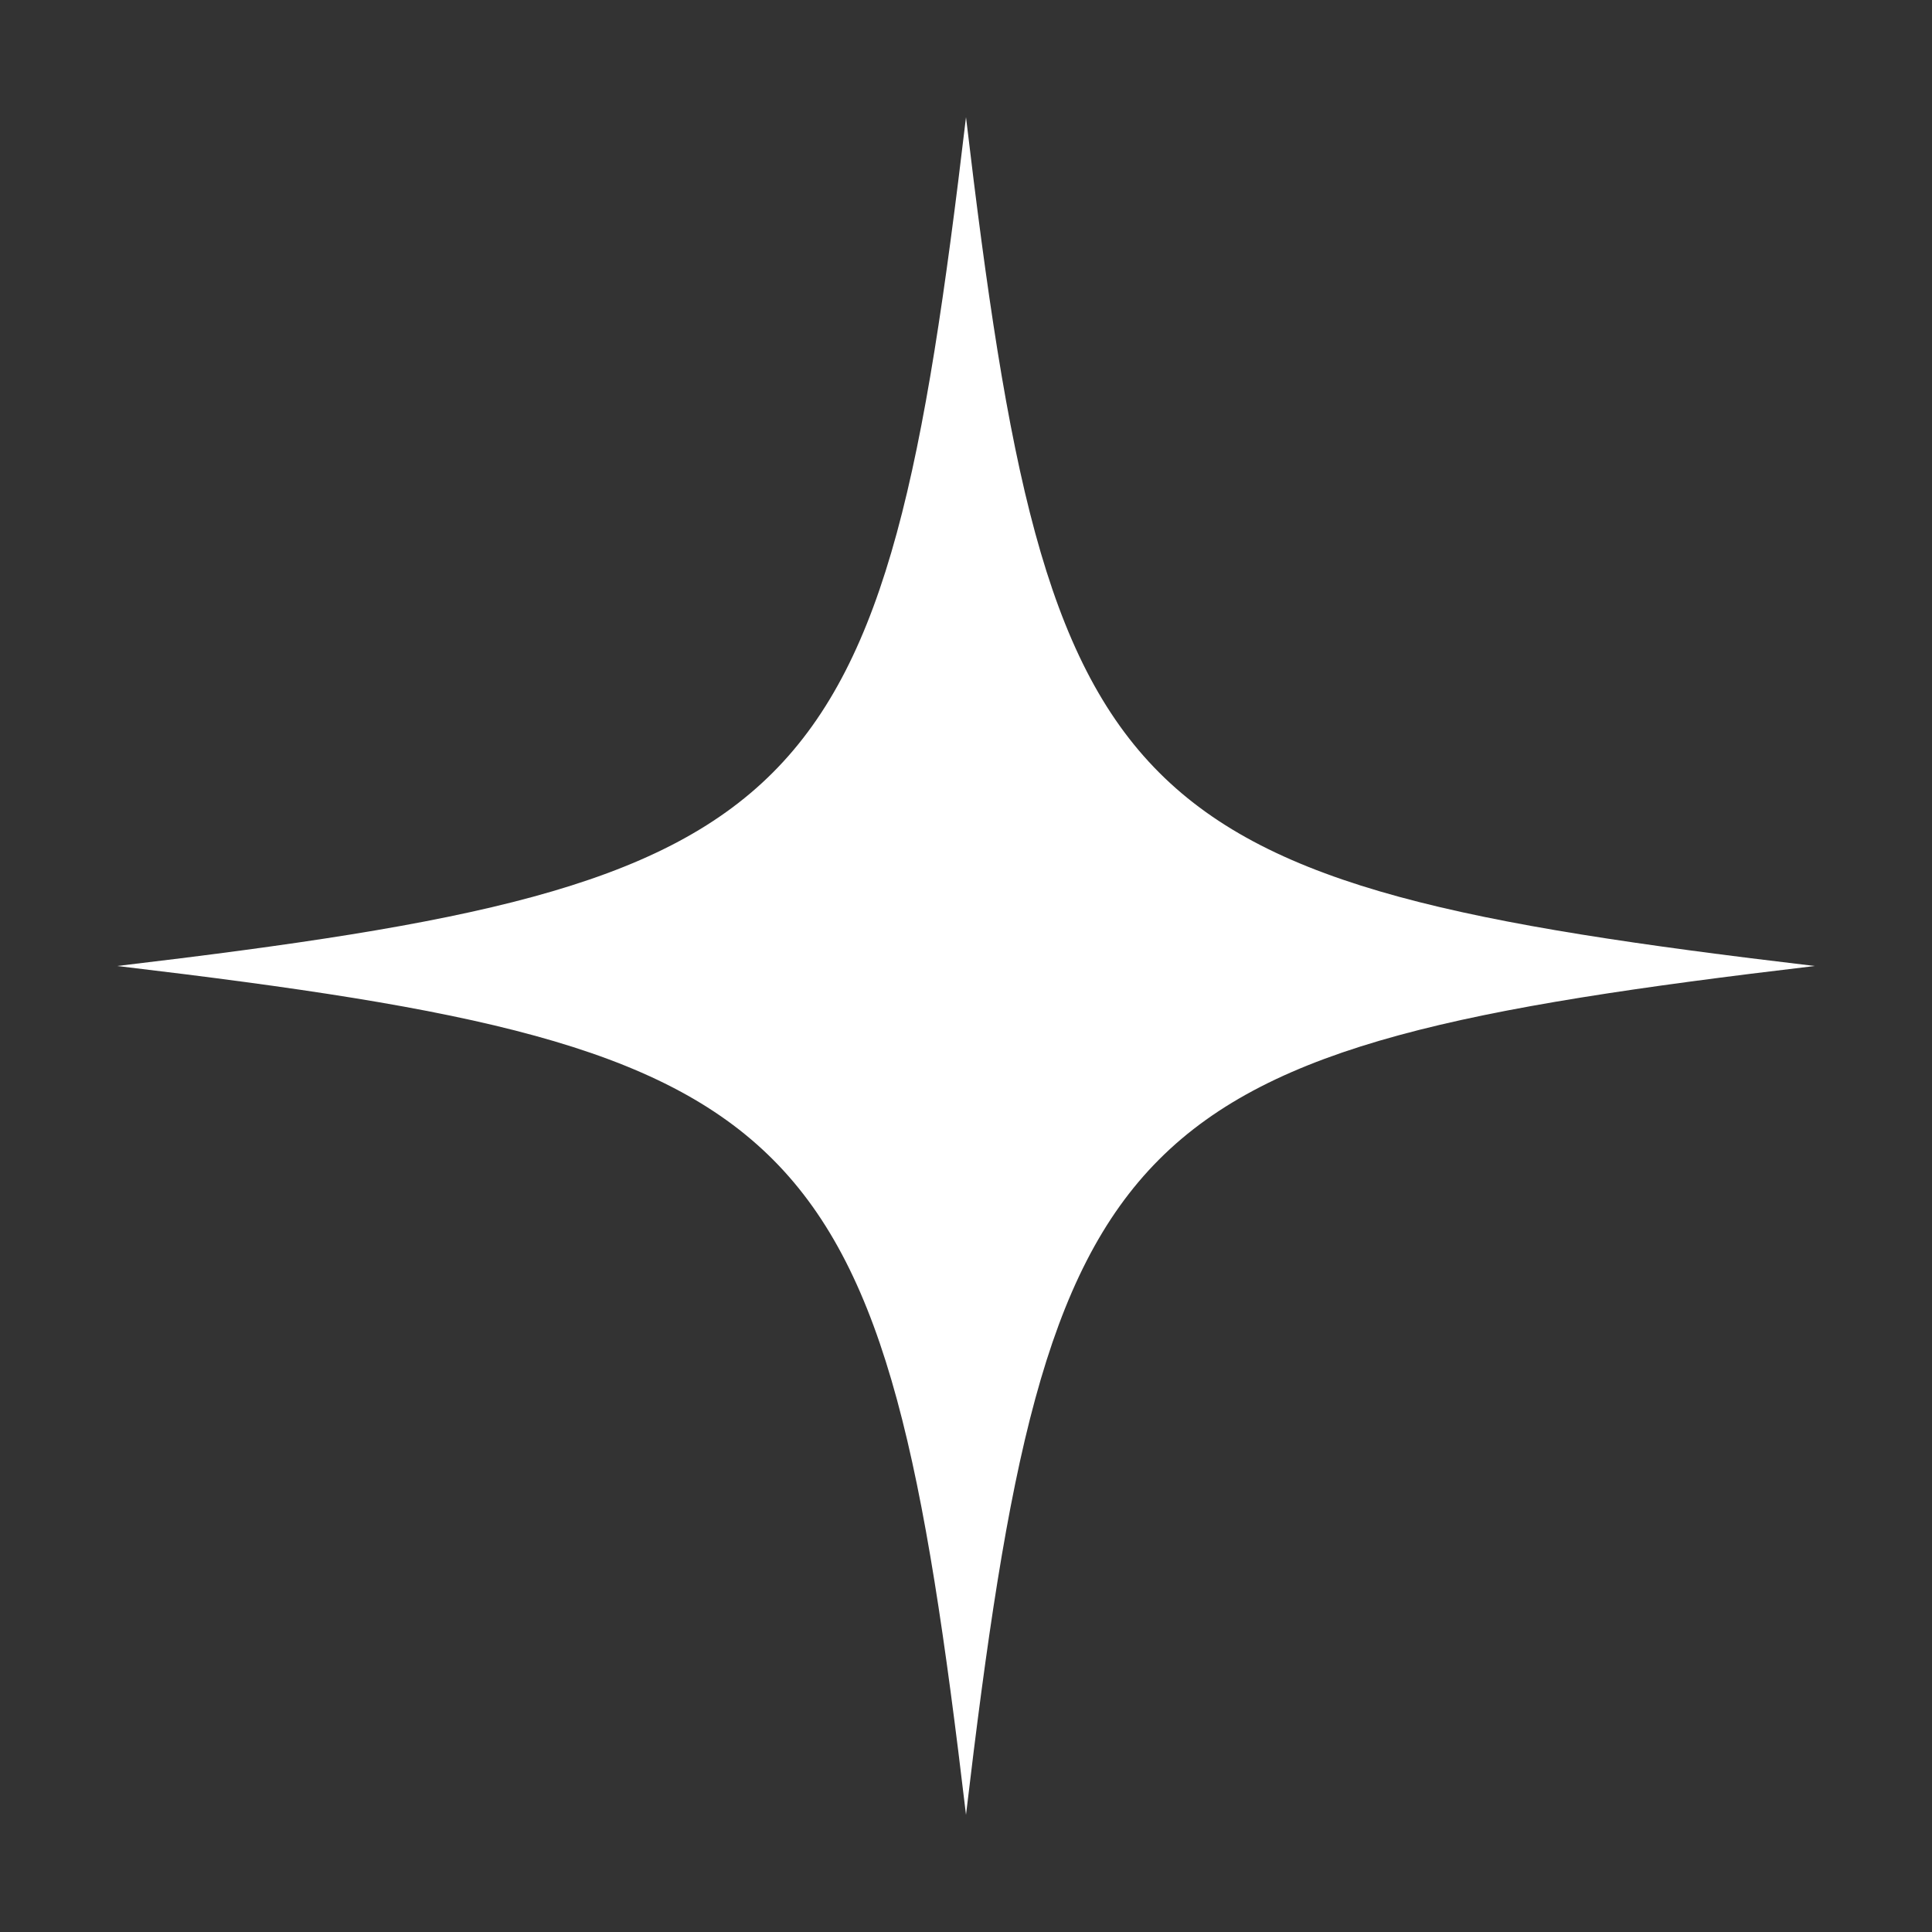<svg xmlns="http://www.w3.org/2000/svg" xmlns:xlink="http://www.w3.org/1999/xlink" width="512" viewBox="0 0 384 384" height="512" preserveAspectRatio="xMidYMid meet"><rect x="0" y="0" width="384" height="384" fill="#333333" stroke="none"/><defs><clipPath id="e41c5813f4"><path d="M 23.289 23.289 L 360.789 23.289 L 360.789 360.789 L 23.289 360.789 Z M 23.289 23.289 " clip-rule="nonzero"></path></clipPath></defs><g clip-path="url(#e41c5813f4)"><path fill="#ffffff" d="M 192 23.289 C 175.559 162.227 162.227 175.555 23.289 192 C 23.578 192.035 23.863 192.066 24.152 192.102 L 24.152 192.105 L 24.156 192.102 C 162.277 208.5 175.59 222.062 192 360.707 C 208.441 221.77 221.77 208.441 360.707 192 C 221.77 175.555 208.441 162.227 192 23.289 Z M 192 23.289 " fill-opacity="1" fill-rule="nonzero"></path></g></svg>